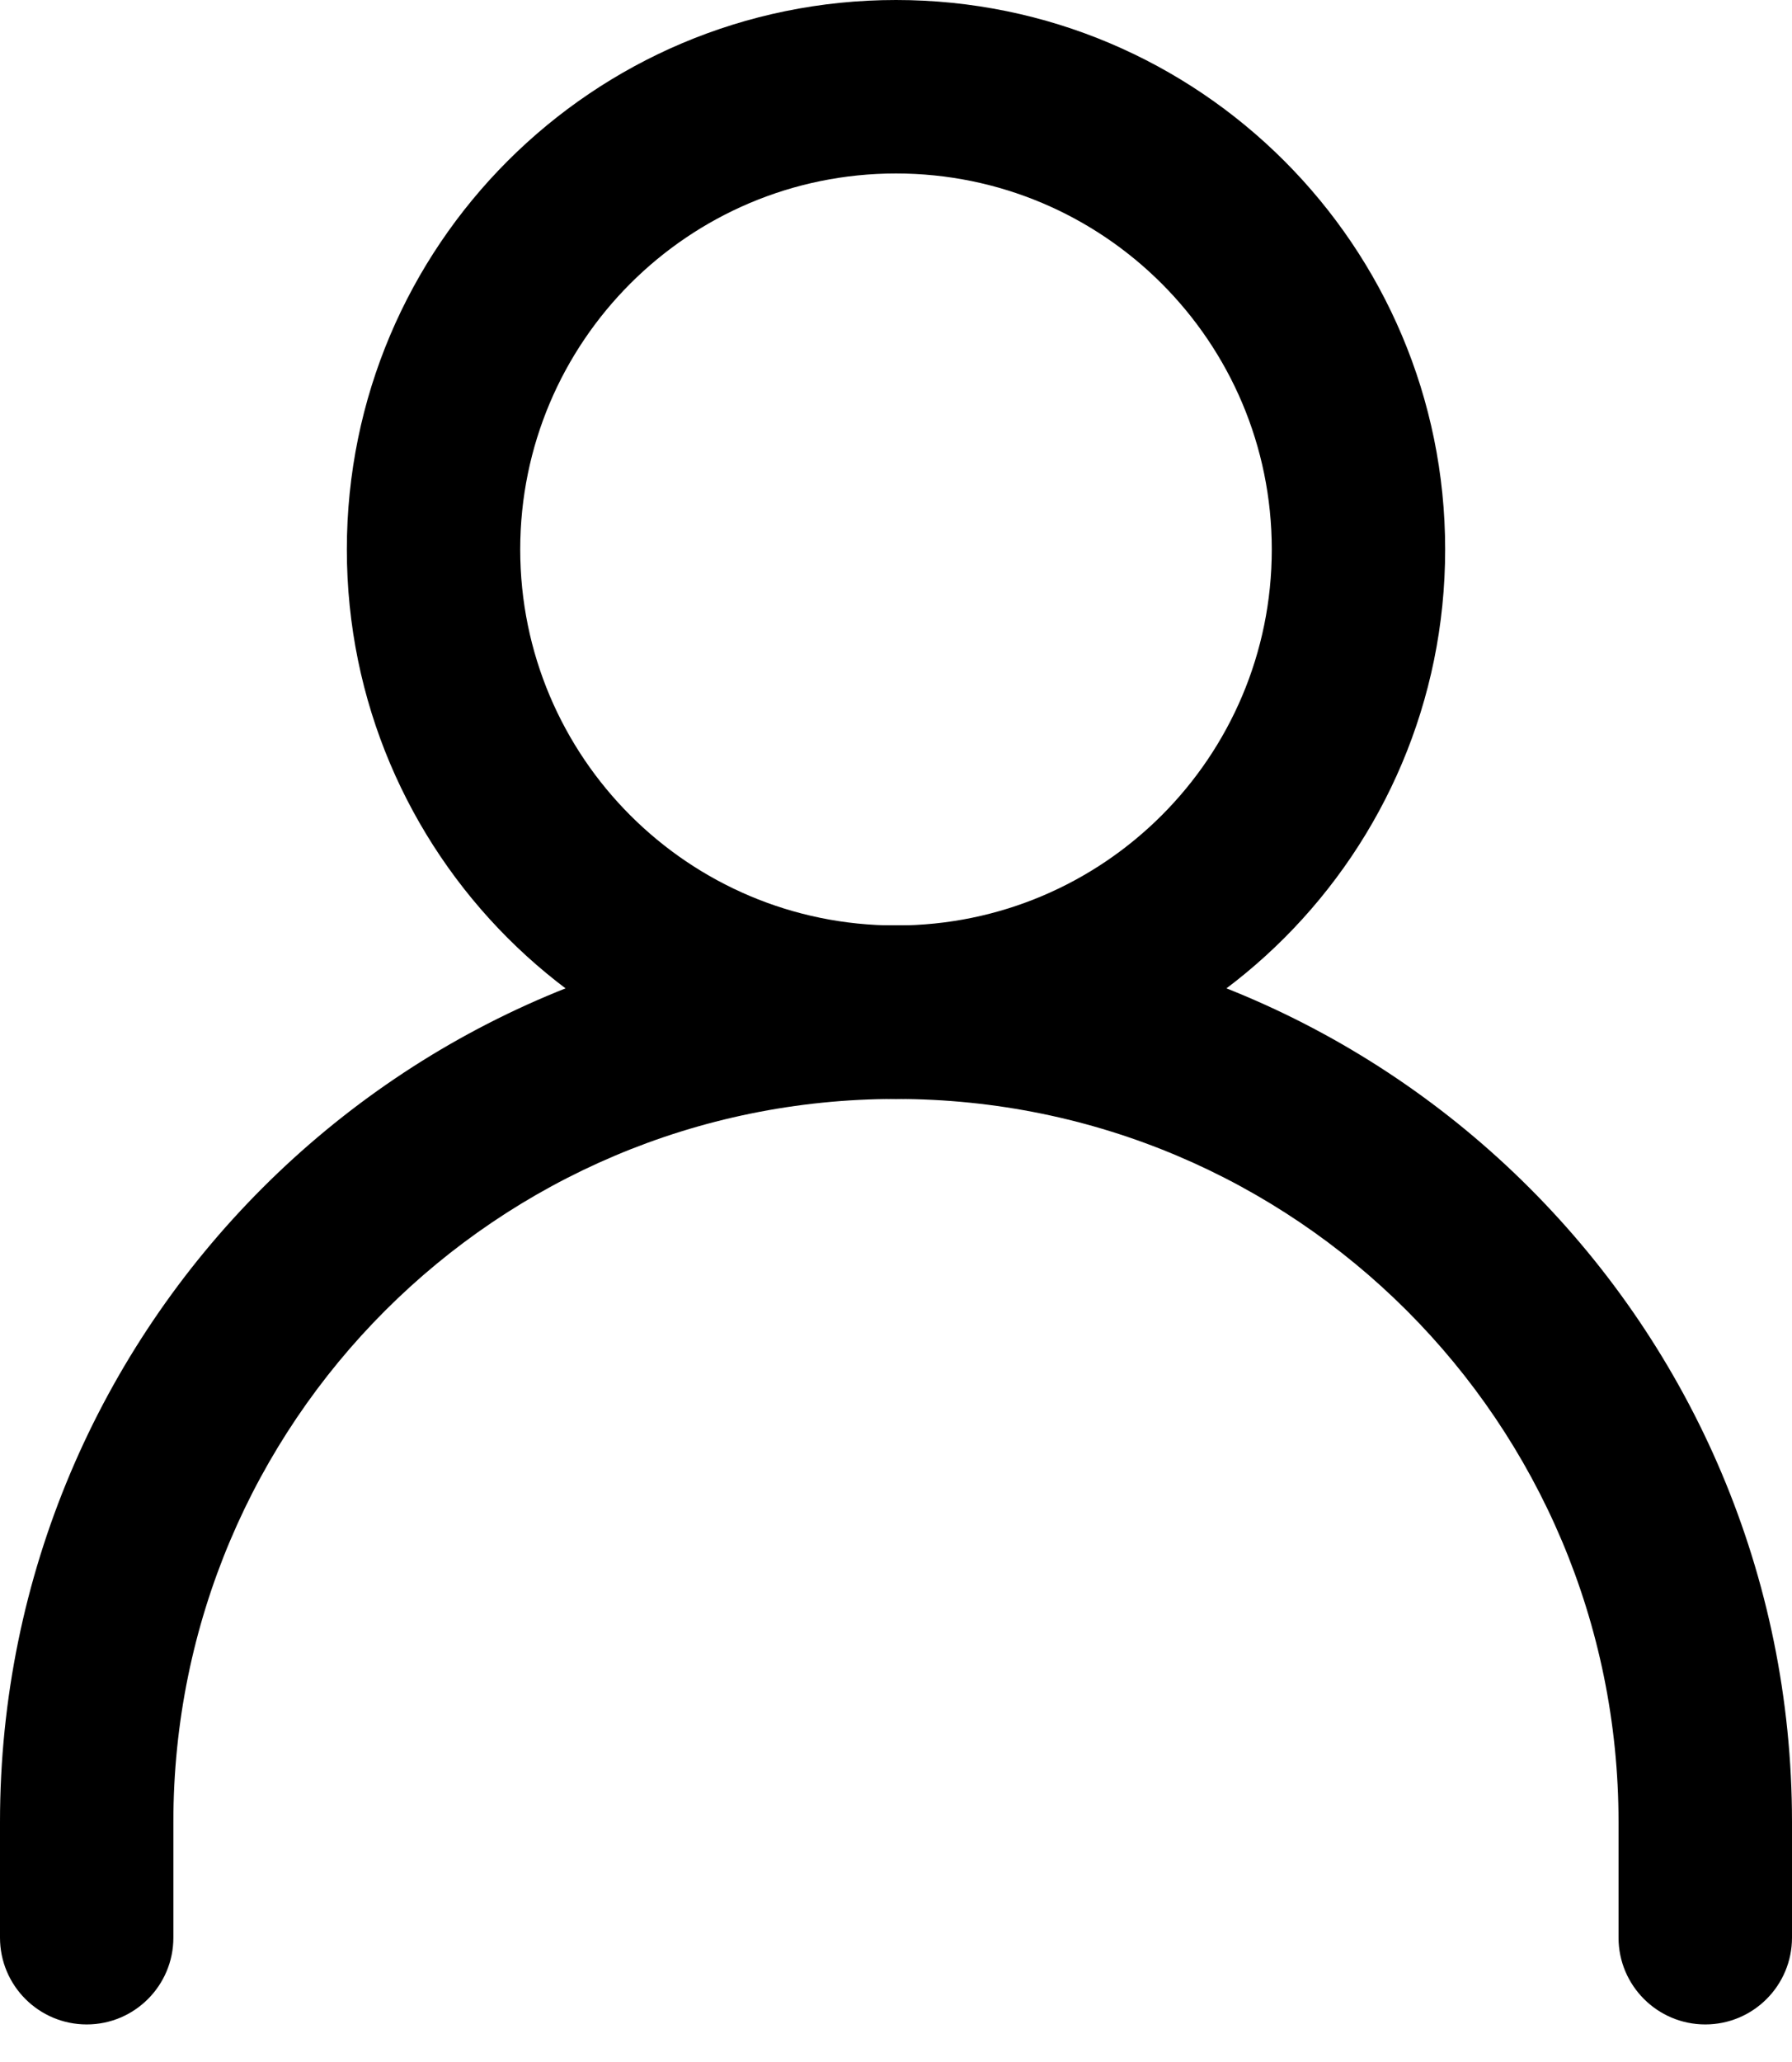 <svg width="20" height="23" viewBox="0 0 20 23" fill="none" xmlns="http://www.w3.org/2000/svg">
<path fill-rule="evenodd" clip-rule="evenodd" d="M10 12.258C5.546 12.258 1.935 15.869 1.935 20.323V21.613C1.935 22.147 1.502 22.581 0.968 22.581C0.433 22.581 0 22.147 0 21.613V20.323C0 14.8 4.477 10.322 10 10.322C15.523 10.322 20 14.8 20 20.323V21.613C20 22.147 19.567 22.581 19.032 22.581C18.498 22.581 18.064 22.147 18.064 21.613V20.323C18.064 15.869 14.454 12.258 10 12.258Z" fill="black"/>
<path fill-rule="evenodd" clip-rule="evenodd" d="M3.871 6.129C3.871 2.744 6.615 0 10 0C13.385 0 16.129 2.744 16.129 6.129C16.129 9.514 13.385 12.258 10 12.258C6.615 12.258 3.871 9.514 3.871 6.129ZM10 1.935C7.684 1.935 5.806 3.813 5.806 6.129C5.806 8.445 7.684 10.323 10 10.323C12.316 10.323 14.194 8.445 14.194 6.129C14.194 3.813 12.316 1.935 10 1.935Z" fill="black"/>
</svg>
